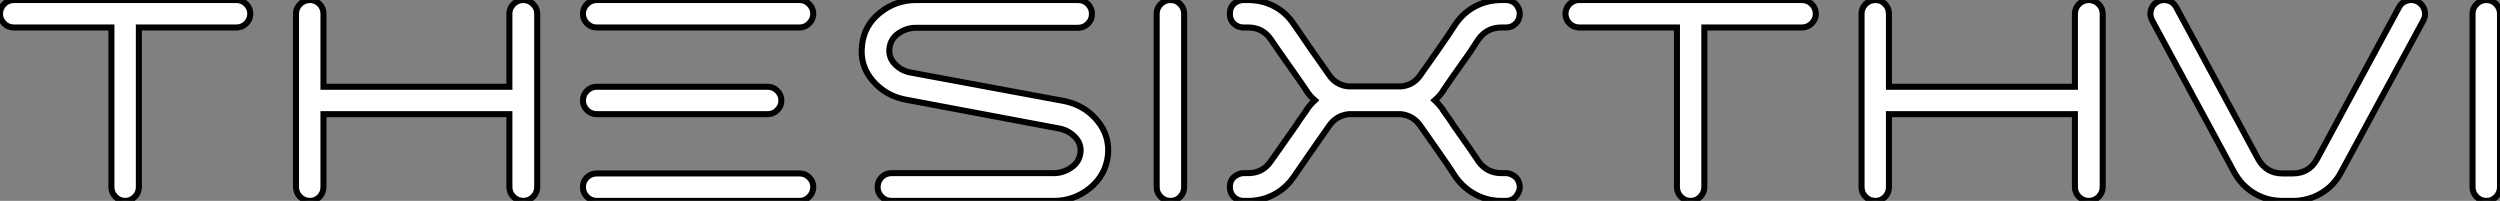 <?xml version="1.0" standalone="no"?>
<svg xmlns="http://www.w3.org/2000/svg" viewBox="-1.056 5.124 413.34 33.215"><rect x="-1.056" y="5.124" width="413.34" height="33.215" fill="#808080" stroke="none"/><path d="M18.42-28.67L3.02-28.67L2.30-28.67Q1.34-28.67 0.67-29.34Q0-30.02 0-30.94Q0-31.86 0.67-32.54Q1.34-33.21 2.30-33.21L2.30-33.21L3.02-33.21L38.36-33.21L39.09-33.21Q40.04-33.21 40.71-32.54Q41.38-31.86 41.38-30.94Q41.38-30.02 40.71-29.34Q40.04-28.67 39.09-28.67L39.09-28.67L38.36-28.67L22.96-28.67L22.96-2.30Q22.96-1.34 22.29-0.67Q21.62 0 20.69 0Q19.77 0 19.10-0.67Q18.42-1.34 18.42-2.30L18.42-2.30L18.42-28.67ZM49.62-32.54Q50.29-33.21 51.24-33.21Q52.19-33.21 52.84-32.54Q53.48-31.86 53.48-30.97L53.48-30.97L53.48-18.87L84.22-18.87L84.22-30.97Q84.22-31.86 84.90-32.54Q85.57-33.21 86.52-33.21Q87.47-33.21 88.14-32.54Q88.82-31.86 88.82-30.97L88.82-30.97L88.82-2.30Q88.82-1.34 88.14-0.67Q87.47 0 86.52 0Q85.57 0 84.90-0.67Q84.22-1.34 84.22-2.30L84.22-2.30L84.22-14.34L53.48-14.34L53.48-2.30Q53.48-1.34 52.84-0.67Q52.19 0 51.24 0Q50.29 0 49.62-0.67Q48.94-1.34 48.94-2.30L48.94-2.30L48.94-30.97Q48.94-31.86 49.62-32.54ZM132.22-28.67L98.67-28.67Q97.72-28.67 97.05-29.34Q96.38-30.02 96.38-30.94Q96.38-31.86 97.05-32.54Q97.72-33.21 98.67-33.21L98.67-33.21L132.22-33.21Q133.11-33.21 133.78-32.54Q134.46-31.86 134.46-30.94Q134.46-30.02 133.78-29.34Q133.11-28.67 132.22-28.67L132.22-28.67ZM126.95-14.34L98.67-14.34Q97.72-14.34 97.05-15.01Q96.38-15.68 96.38-16.60Q96.38-17.53 97.05-18.20Q97.72-18.87 98.67-18.87L98.67-18.87L126.95-18.87Q127.85-18.87 128.52-18.20Q129.19-17.53 129.19-16.60Q129.19-15.68 128.52-15.01Q127.85-14.34 126.95-14.34L126.95-14.34ZM132.22 0L98.67 0Q97.72 0 97.05-0.67Q96.38-1.34 96.38-2.30Q96.38-3.25 97.05-3.89Q97.72-4.54 98.67-4.54L98.67-4.54L132.22-4.54Q133.11-4.54 133.78-3.89Q134.46-3.25 134.46-2.30Q134.46-1.34 133.78-0.67Q133.11 0 132.22 0L132.22 0ZM178.25-28.62L178.25-28.62L151.48-28.62Q149.86-28.62 148.54-27.69Q147.22-26.77 147.06-25.20L147.06-25.20Q146.89-23.74 147.95-22.62Q149.02-21.50 150.58-21.22L150.58-21.22L175.90-16.52Q179.26-15.85 181.38-13.33Q183.51-10.81 183.18-7.50L183.18-7.50Q182.78-4.20 180.18-2.10Q177.58 0 174.22 0L174.22 0L147.39 0Q146.44 0 145.77-0.67Q145.10-1.34 145.10-2.30Q145.10-3.25 145.77-3.92Q146.44-4.59 147.39-4.59L147.39-4.59L174.22-4.59Q175.78-4.59 177.13-5.52Q178.47-6.44 178.64-8.01L178.64-8.01Q178.81-9.46 177.72-10.58Q176.62-11.70 175.06-11.98L175.06-11.98L149.74-16.74Q146.44-17.36 144.28-19.88Q142.13-22.40 142.52-25.70L142.52-25.70Q142.86-29.01 145.49-31.11Q148.12-33.21 151.48-33.21L151.48-33.21L178.25-33.21Q179.20-33.21 179.87-32.54Q180.54-31.86 180.54-30.91Q180.54-29.96 179.87-29.29Q179.20-28.62 178.25-28.62ZM195.13-0.67Q194.49 0 193.54 0Q192.58 0 191.91-0.67Q191.24-1.34 191.24-2.30L191.24-2.30L191.24-30.97Q191.24-31.86 191.91-32.54Q192.58-33.21 193.54-33.21Q194.49-33.21 195.13-32.54Q195.78-31.86 195.78-30.97L195.78-30.97L195.78-2.30Q195.78-1.34 195.13-0.67ZM231.39-14.34L231.39-14.34Q231.39-14.34 231.34-14.34L231.34-14.34L227.75-14.34L226.86-14.34L223.27-14.34Q223.22-14.34 223.22-14.34L223.22-14.34Q223.10-14.34 222.99-14.34L222.99-14.34Q220.92-14.11 219.74-12.38L219.74-12.38L216.72-8.06L215.10-5.71L213.86-3.92Q212.58-2.07 210.62-1.04Q208.66 0 206.36 0L206.36 0L205.63 0Q205.35 0 205.07-0.06L205.07-0.06Q203.95-0.34 203.50-1.40L203.50-1.40Q203.34-1.79 203.34-2.30L203.34-2.30Q203.34-3.70 204.57-4.31L204.57-4.31Q205.07-4.59 205.63-4.59L205.63-4.59L206.36-4.59Q208.77-4.59 210.11-6.55L210.11-6.55L211.34-8.29L211.57-8.62L214.37-12.60L214.76-13.22L215.99-14.95L215.99-15.01Q216.61-15.90 217.39-16.63L217.39-16.63Q216.61-17.30 215.99-18.20L215.99-18.20L215.99-18.26L214.76-20.05L214.37-20.61L211.57-24.58L211.34-24.92L210.11-26.71Q208.77-28.67 206.36-28.67L206.36-28.67L205.63-28.67Q205.07-28.67 204.57-28.90L204.57-28.90Q203.34-29.57 203.34-30.91L203.34-30.91L203.34-30.97Q203.34-31.42 203.50-31.86L203.50-31.86Q203.95-32.87 205.07-33.15L205.07-33.15Q205.35-33.21 205.63-33.21L205.63-33.21L206.36-33.21Q208.66-33.21 210.62-32.20Q212.58-31.19 213.86-29.29L213.86-29.29L215.10-27.50L216.72-25.14L219.74-20.83Q220.92-19.10 222.99-18.93L222.99-18.93Q223.10-18.93 223.22-18.93L223.22-18.93Q223.22-18.93 223.27-18.93L223.27-18.93L226.86-18.93L227.75-18.93L231.34-18.93Q231.34-18.93 231.39-18.93L231.39-18.93Q231.50-18.93 231.62-18.93L231.62-18.93Q233.69-19.10 234.86-20.83L234.86-20.83L237.89-25.14L239.51-27.50L240.69-29.29Q242.03-31.19 243.99-32.20Q245.95-33.21 248.25-33.21L248.25-33.21L248.98-33.21Q249.26-33.21 249.54-33.15L249.54-33.15Q250.60-32.87 251.05-31.86L251.05-31.86Q251.27-31.42 251.27-30.97L251.27-30.97Q251.27-30.91 251.27-30.91L251.27-30.91Q251.22-29.57 250.04-28.90L250.04-28.90Q249.54-28.67 248.98-28.67L248.98-28.67L248.25-28.67Q245.84-28.67 244.44-26.71L244.44-26.71L243.26-24.92L243.04-24.58L240.24-20.61L239.85-20.05L238.62-18.26L238.62-18.20Q238-17.30 237.22-16.63L237.22-16.63Q238-15.90 238.62-15.01L238.62-15.01L238.62-14.95L239.85-13.22L240.24-12.60L243.04-8.62L243.26-8.29L244.44-6.55Q245.84-4.59 248.25-4.59L248.25-4.59L248.98-4.59Q249.54-4.59 250.04-4.31L250.04-4.31Q251.22-3.70 251.27-2.30L251.27-2.30Q251.27-1.79 251.05-1.40L251.05-1.40Q250.60-0.34 249.54-0.06L249.54-0.06Q249.26 0 248.98 0L248.98 0L248.25 0Q245.95 0 243.99-1.04Q242.03-2.07 240.69-3.92L240.69-3.92L239.51-5.71L237.89-8.06L234.86-12.38Q233.69-14.11 231.62-14.34L231.62-14.34Q231.50-14.34 231.39-14.34ZM277.26-28.67L261.86-28.67L261.13-28.67Q260.18-28.67 259.50-29.34Q258.83-30.02 258.83-30.94Q258.83-31.86 259.50-32.54Q260.18-33.21 261.13-33.21L261.13-33.21L261.86-33.21L297.19-33.21L297.92-33.21Q298.87-33.21 299.54-32.54Q300.22-31.86 300.22-30.94Q300.22-30.02 299.54-29.34Q298.87-28.67 297.92-28.67L297.92-28.67L297.19-28.67L281.79-28.67L281.79-2.30Q281.79-1.34 281.12-0.67Q280.45 0 279.52 0Q278.60 0 277.93-0.67Q277.26-1.34 277.26-2.30L277.26-2.30L277.26-28.67ZM308.45-32.54Q309.12-33.21 310.07-33.21Q311.02-33.21 311.67-32.54Q312.31-31.86 312.31-30.97L312.31-30.97L312.31-18.87L343.06-18.87L343.06-30.97Q343.06-31.86 343.73-32.54Q344.40-33.21 345.35-33.21Q346.30-33.21 346.98-32.54Q347.65-31.86 347.65-30.97L347.65-30.97L347.65-2.30Q347.65-1.34 346.98-0.67Q346.30 0 345.35 0Q344.40 0 343.73-0.67Q343.06-1.34 343.06-2.30L343.06-2.30L343.06-14.34L312.31-14.34L312.31-2.30Q312.31-1.34 311.67-0.67Q311.02 0 310.07 0Q309.12 0 308.45-0.67Q307.78-1.34 307.78-2.30L307.78-2.30L307.78-30.97Q307.78-31.86 308.45-32.54ZM369.38-4.76L355.82-29.85Q355.38-30.69 355.63-31.58Q355.88-32.48 356.72-32.93Q357.56-33.38 358.46-33.12Q359.35-32.87 359.80-32.03L359.80-32.03L373.35-6.94Q374.70-4.54 377.38-4.54L377.38-4.54L379.06-4.54Q381.81-4.54 383.10-6.94L383.10-6.94L396.65-32.03Q397.10-32.87 398.02-33.12Q398.94-33.38 399.76-32.93Q400.57-32.48 400.85-31.58Q401.13-30.69 400.68-29.85L400.68-29.85L387.07-4.76Q385.90-2.52 383.77-1.26Q381.64 0 379.06 0L379.06 0L377.38 0Q374.81 0 372.71-1.26Q370.61-2.52 369.38-4.76L369.38-4.76ZM412.69-0.67Q412.05 0 411.10 0Q410.14 0 409.47-0.67Q408.80-1.34 408.80-2.30L408.80-2.30L408.80-30.97Q408.80-31.86 409.47-32.54Q410.14-33.21 411.10-33.21Q412.05-33.21 412.69-32.54Q413.34-31.86 413.34-30.97L413.34-30.97L413.34-2.30Q413.34-1.34 412.69-0.67Z" fill="white" stroke="black" transform="translate(0 0) scale(1 1) translate(-1.056 38.339)"/></svg>